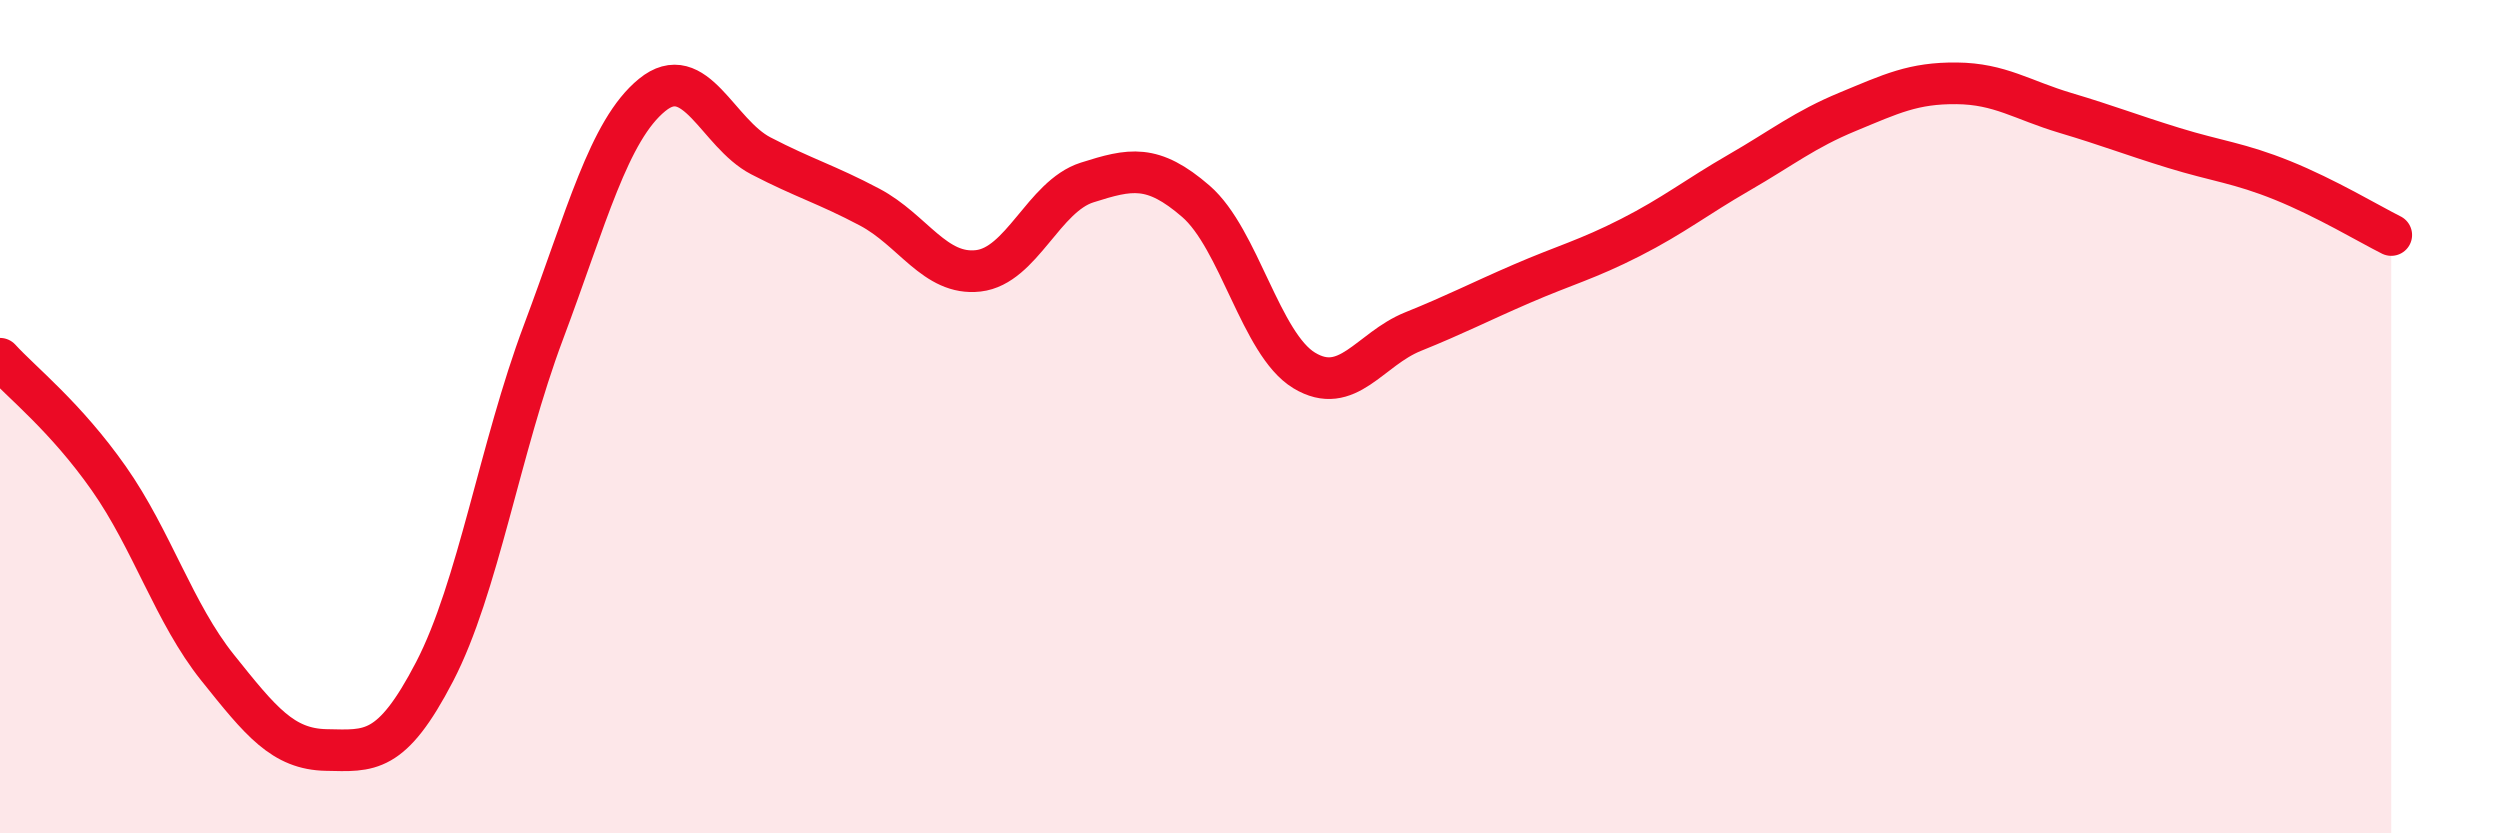 
    <svg width="60" height="20" viewBox="0 0 60 20" xmlns="http://www.w3.org/2000/svg">
      <path
        d="M 0,8.61 C 0.52,9.18 1.57,10 2.61,11.48 C 3.65,12.96 4.18,14.72 5.22,16.02 C 6.26,17.32 6.79,17.98 7.83,18 C 8.87,18.02 9.39,18.12 10.43,16.12 C 11.47,14.12 12,10.75 13.04,7.98 C 14.08,5.21 14.61,3.13 15.65,2.28 C 16.69,1.43 17.22,3.2 18.26,3.74 C 19.3,4.28 19.83,4.42 20.87,4.97 C 21.91,5.52 22.44,6.62 23.48,6.5 C 24.52,6.38 25.05,4.71 26.09,4.38 C 27.13,4.05 27.66,3.93 28.7,4.83 C 29.74,5.73 30.26,8.26 31.3,8.89 C 32.34,9.52 32.87,8.38 33.91,7.96 C 34.95,7.54 35.48,7.26 36.52,6.81 C 37.56,6.36 38.09,6.23 39.13,5.7 C 40.17,5.17 40.7,4.74 41.74,4.14 C 42.78,3.54 43.31,3.11 44.35,2.68 C 45.39,2.25 45.92,1.99 46.96,2 C 48,2.01 48.53,2.4 49.57,2.71 C 50.61,3.02 51.13,3.23 52.17,3.55 C 53.21,3.87 53.74,3.91 54.78,4.33 C 55.82,4.75 56.87,5.38 57.39,5.64L57.39 20L0 20Z"
        fill="#EB0A25"
        opacity="0.1"
        stroke-linecap="round"
        stroke-linejoin="round"
      />
      <path
        d="M 0,8.61 C 0.52,9.18 1.57,10 2.61,11.48 C 3.65,12.96 4.18,14.72 5.22,16.02 C 6.26,17.32 6.79,17.98 7.83,18 C 8.87,18.02 9.39,18.12 10.43,16.12 C 11.47,14.12 12,10.75 13.04,7.98 C 14.08,5.21 14.61,3.13 15.65,2.28 C 16.69,1.43 17.22,3.2 18.26,3.74 C 19.3,4.28 19.83,4.42 20.87,4.97 C 21.91,5.52 22.44,6.62 23.48,6.5 C 24.52,6.38 25.05,4.71 26.09,4.38 C 27.13,4.05 27.66,3.93 28.7,4.83 C 29.74,5.73 30.26,8.26 31.3,8.89 C 32.34,9.52 32.87,8.38 33.91,7.96 C 34.95,7.54 35.48,7.26 36.52,6.81 C 37.56,6.36 38.09,6.23 39.13,5.7 C 40.17,5.17 40.7,4.74 41.74,4.14 C 42.78,3.54 43.31,3.11 44.35,2.68 C 45.39,2.25 45.92,1.99 46.96,2 C 48,2.01 48.53,2.4 49.57,2.71 C 50.61,3.02 51.13,3.23 52.17,3.55 C 53.21,3.87 53.74,3.91 54.78,4.33 C 55.82,4.75 56.87,5.38 57.39,5.64"
        stroke="#EB0A25"
        stroke-width="1"
        fill="none"
        stroke-linecap="round"
        stroke-linejoin="round"
      />
    </svg>
  